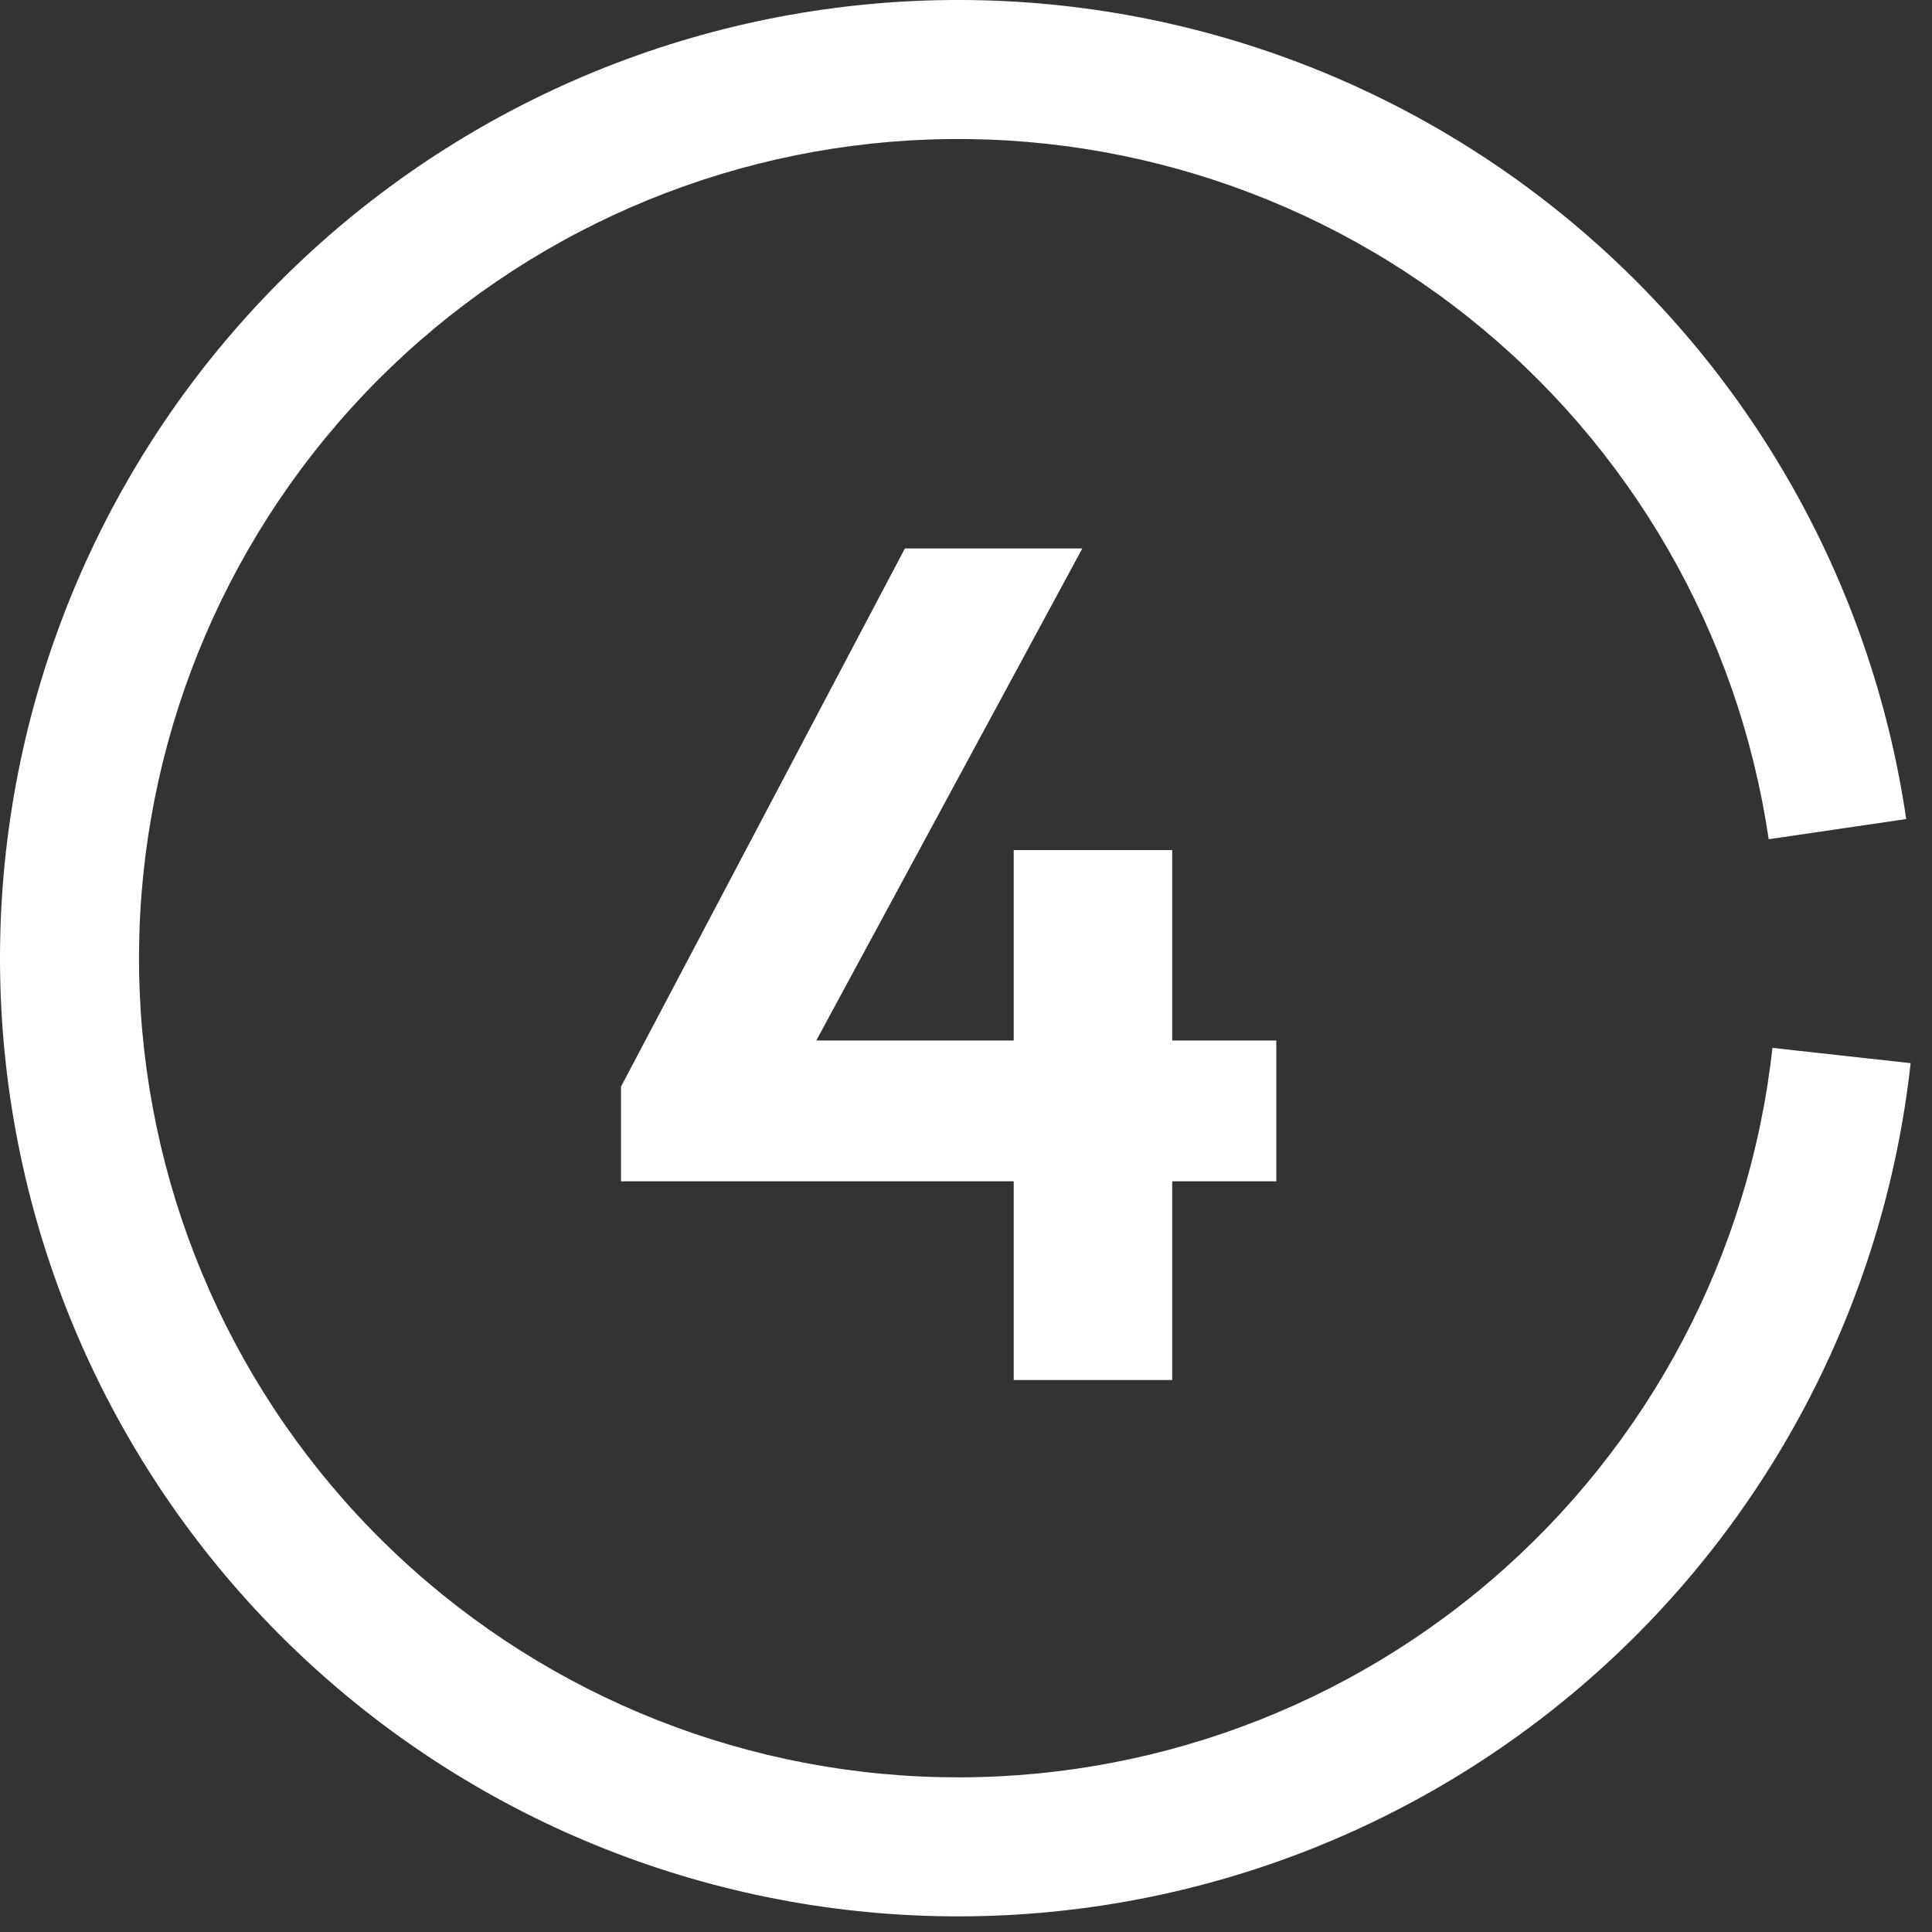 <svg xmlns="http://www.w3.org/2000/svg" width="49" height="49" viewBox="0 0 49 49" fill="none"><rect x="0" y="0" width="49" height="49" fill="#333333" stroke="none"/><path d="M48.346 20.773C47.449 14.662 44.259 9.121 39.424 5.278C34.589 1.434 28.471 -0.424 22.315 0.081C16.159 0.586 10.426 3.417 6.282 7.997C2.138 12.577 -0.107 18.563 0.004 24.739C0.115 30.915 2.574 36.816 6.88 41.245C11.186 45.673 17.017 48.295 23.187 48.578C29.358 48.861 35.404 46.785 40.098 42.77C44.792 38.755 47.781 33.103 48.458 26.964L44.953 26.577C44.375 31.826 41.819 36.658 37.806 40.09C33.794 43.523 28.624 45.298 23.349 45.056C18.074 44.814 13.089 42.572 9.407 38.786C5.726 35.001 3.624 29.955 3.529 24.675C3.434 19.396 5.353 14.278 8.896 10.362C12.439 6.447 17.34 4.027 22.603 3.595C27.866 3.164 33.096 4.752 37.23 8.038C41.364 11.324 44.091 16.061 44.858 21.285L48.346 20.773Z" fill="white"></path><path d="M15.75 27.56L22.95 13.91H27.45L20.07 27.56H15.75ZM15.75 29.96V27.56L17.25 26.39H32.37V29.96H15.75ZM25.71 35V21.56H29.73V35H25.71Z" fill="white"></path></svg>